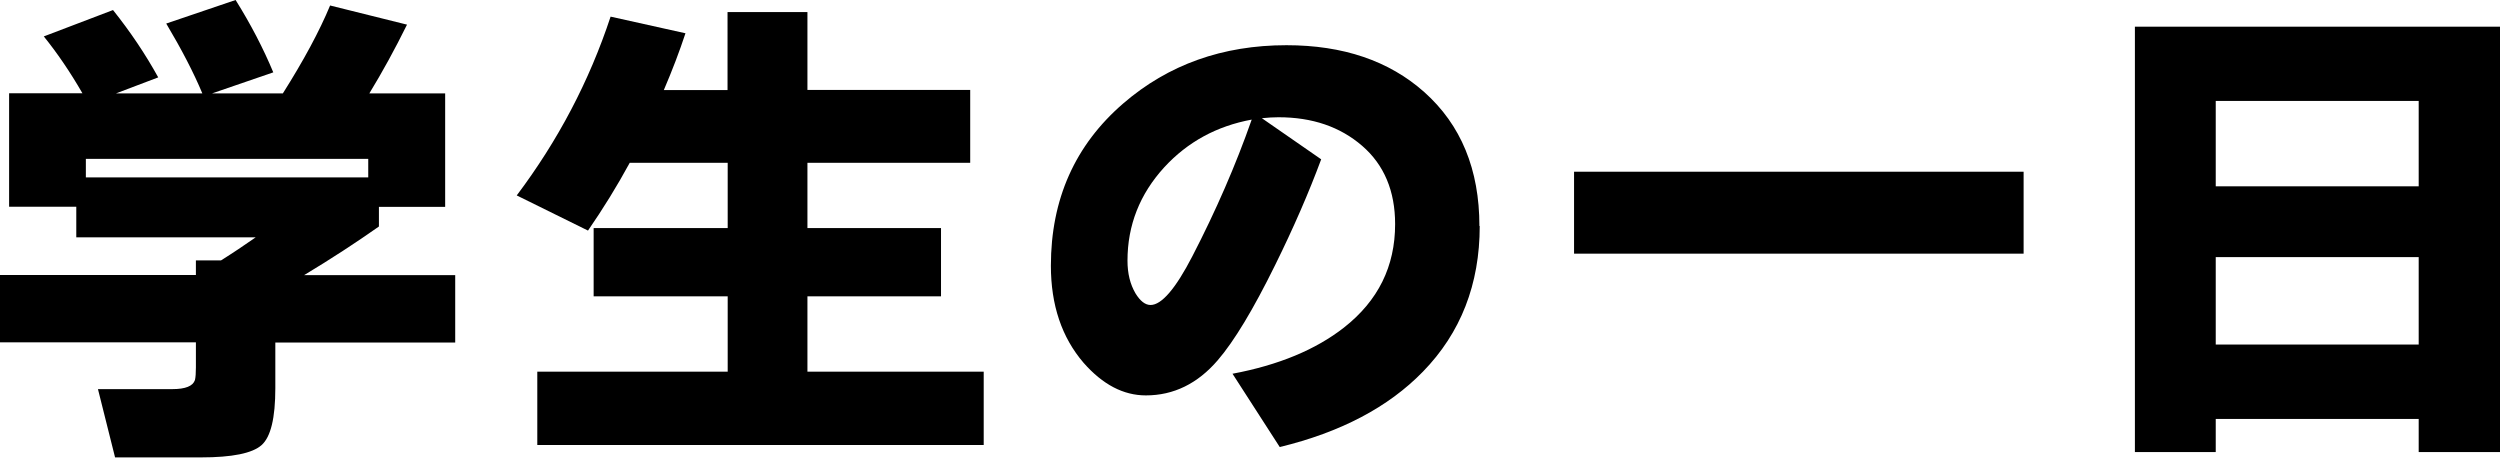 <?xml version="1.0" encoding="UTF-8"?><svg id="_レイヤー_2" xmlns="http://www.w3.org/2000/svg" width="159.27" height="29.15" viewBox="0 0 159.27 29.15"><g id="_レイヤー_1-2"><path d="m10.08,4.93l-2.69,1.02h5.5c-.55-1.32-1.32-2.8-2.3-4.45l4.42-1.5c.96,1.54,1.76,3.07,2.4,4.61l-3.9,1.34h4.51c1.32-2.09,2.33-3.96,3.01-5.6l4.9,1.22c-.77,1.56-1.57,3.02-2.4,4.38h4.83v7.23h-4.22v1.25c-1.45,1.02-3.04,2.06-4.77,3.1h9.63v4.29h-11.46v2.91c0,1.9-.29,3.11-.88,3.63-.59.52-1.87.78-3.86.78h-5.47l-1.09-4.35h4.74c.83,0,1.31-.19,1.44-.58.04-.17.06-.44.06-.8v-1.6H0v-4.29h12.48v-.93h1.6c.75-.47,1.48-.96,2.21-1.47H4.86v-1.95H.58v-7.23h4.67c-.79-1.37-1.61-2.57-2.46-3.62L7.2.64c1.11,1.39,2.07,2.82,2.88,4.29Zm13.38,6.37v-1.18H5.47v1.18h17.98Z" stroke-width="0"/><path d="m62.68,28.35h-28.45v-4.67h12.13v-4.8h-8.54v-4.35h8.54v-4.16h-6.24c-.81,1.49-1.7,2.93-2.66,4.32l-4.54-2.24c2.62-3.48,4.62-7.27,5.98-11.39l4.77,1.06c-.38,1.15-.84,2.36-1.38,3.62h4.06V.77h5.09v4.96h10.37v4.64h-10.37v4.16h8.51v4.35h-8.51v4.8h11.23v4.67Z" stroke-width="0"/><path d="m94.27,14.4c0,3.71-1.21,6.81-3.62,9.28-2.2,2.26-5.24,3.86-9.12,4.8l-3.01-4.67c2.94-.55,5.31-1.54,7.1-2.94,2.18-1.71,3.26-3.9,3.26-6.59,0-2.11-.7-3.78-2.1-4.99s-3.17-1.82-5.33-1.82c-.32,0-.67.02-1.06.06l3.78,2.62c-.79,2.13-1.77,4.38-2.94,6.75-1.39,2.82-2.6,4.83-3.65,6.05-1.28,1.49-2.81,2.24-4.58,2.24-1.43,0-2.75-.69-3.97-2.08-1.39-1.62-2.08-3.68-2.08-6.18,0-4.24,1.54-7.69,4.61-10.34,2.86-2.47,6.33-3.71,10.4-3.71,3.6,0,6.53.99,8.77,2.98,2.35,2.09,3.52,4.94,3.52,8.54Zm-14.53-6.78c-2.22.41-4.08,1.42-5.57,3.04-1.56,1.71-2.34,3.69-2.34,5.95,0,.81.17,1.5.51,2.08.3.49.62.74.96.74.7,0,1.59-1.03,2.66-3.1,1.51-2.92,2.77-5.82,3.78-8.7Z" stroke-width="0"/><path d="m128.92,16.16h-28.64v-5.22h28.64v5.22Z" stroke-width="0"/><path d="m159.27,28.8h-5.18v-2.11h-12.93v2.11h-5.15V1.7h23.26v27.1Zm-5.18-16.93v-5.44h-12.93v5.44h12.93Zm0,10.08v-5.57h-12.93v5.57h12.93Z" stroke-width="0"/></g></svg>